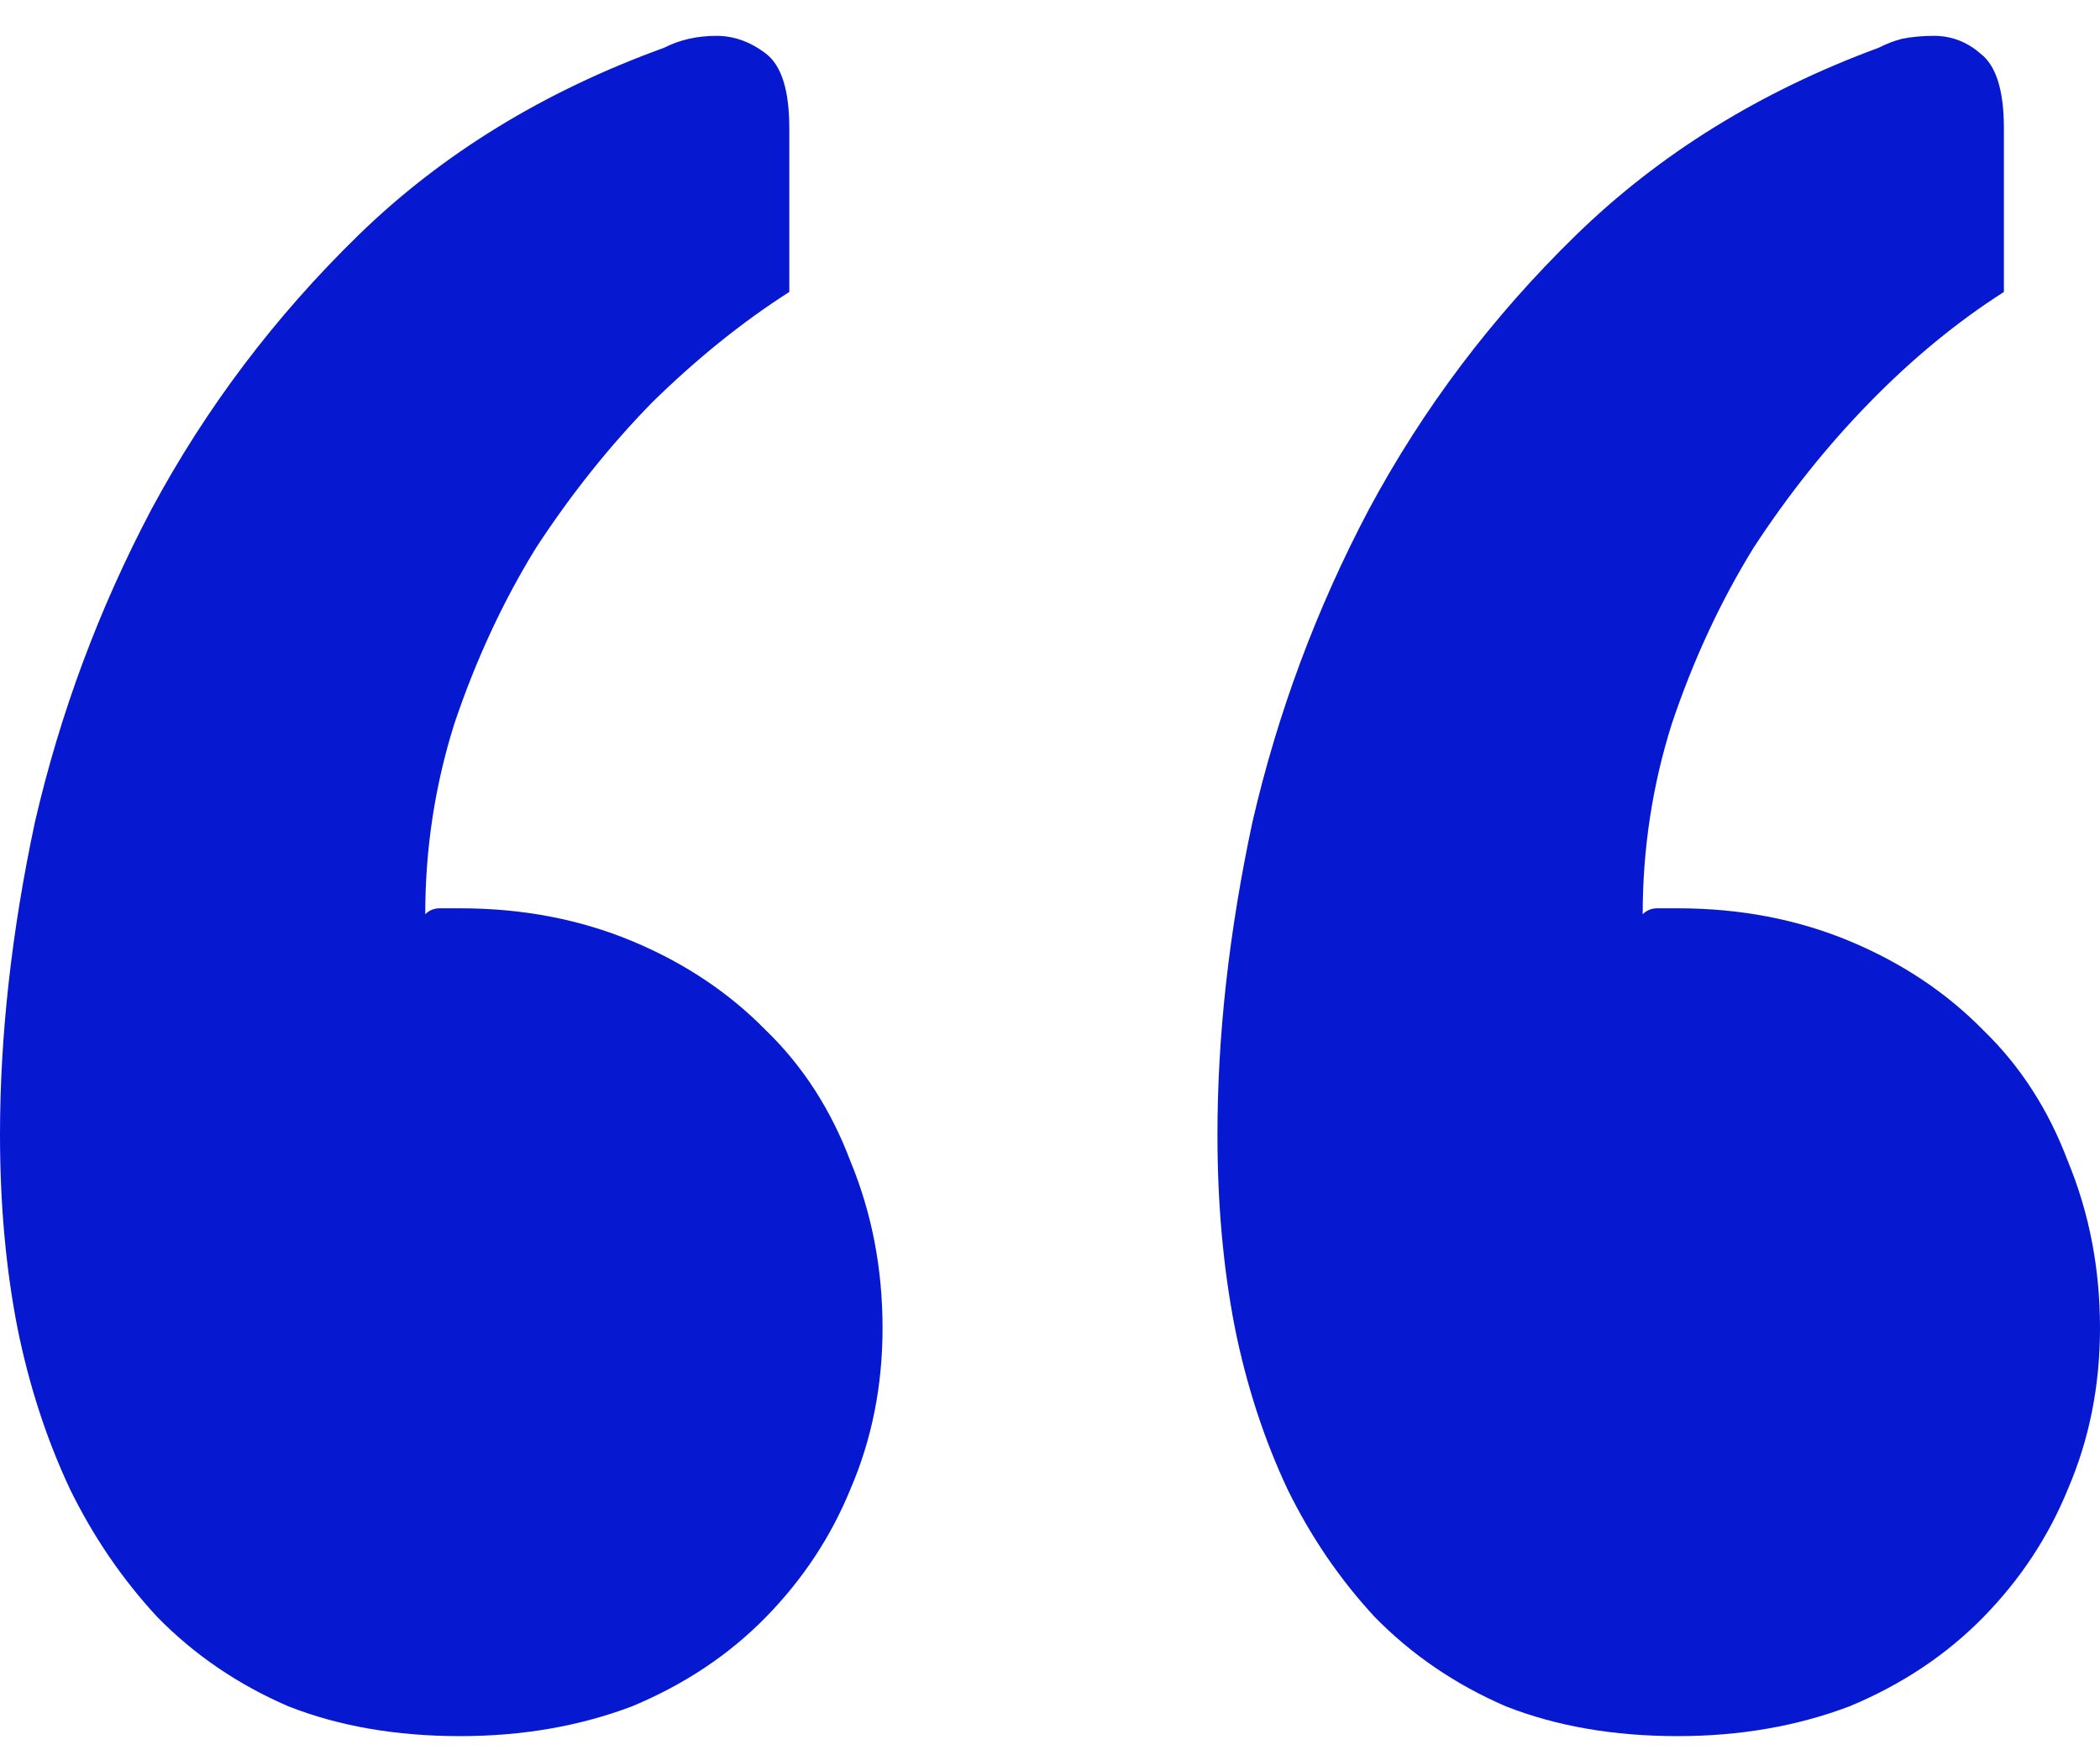<svg width="42" height="35" viewBox="0 0 42 35" fill="none" xmlns="http://www.w3.org/2000/svg">
<path d="M0.35 26.559C0.117 25.368 0 24.078 0 22.689C0 20.704 0.233 18.62 0.699 16.437C1.204 14.253 1.981 12.169 3.029 10.184C4.117 8.16 5.495 6.334 7.165 4.706C8.835 3.079 10.874 1.828 13.282 0.955C13.592 0.796 13.942 0.717 14.33 0.717C14.68 0.717 15.01 0.836 15.32 1.074C15.631 1.312 15.786 1.808 15.786 2.563V5.838C14.854 6.433 13.942 7.167 13.049 8.041C12.194 8.914 11.418 9.887 10.718 10.959C10.058 12.03 9.515 13.201 9.087 14.472C8.699 15.702 8.505 16.973 8.505 18.282C8.583 18.203 8.68 18.163 8.796 18.163C8.951 18.163 9.087 18.163 9.204 18.163C10.447 18.163 11.592 18.382 12.641 18.818C13.689 19.255 14.582 19.851 15.32 20.605C16.058 21.319 16.621 22.193 17.01 23.225C17.437 24.257 17.651 25.368 17.651 26.559C17.651 27.71 17.437 28.782 17.01 29.775C16.621 30.727 16.058 31.581 15.32 32.335C14.582 33.089 13.689 33.685 12.641 34.121C11.592 34.518 10.447 34.717 9.204 34.717C7.922 34.717 6.777 34.518 5.767 34.121C4.757 33.685 3.884 33.089 3.146 32.335C2.447 31.581 1.864 30.727 1.398 29.775C0.932 28.782 0.583 27.71 0.35 26.559ZM24.699 26.559C24.466 25.368 24.349 24.078 24.349 22.689C24.349 20.704 24.582 18.62 25.049 16.437C25.553 14.253 26.33 12.169 27.379 10.184C28.466 8.16 29.845 6.334 31.515 4.706C33.184 3.079 35.204 1.828 37.573 0.955C37.728 0.876 37.883 0.816 38.039 0.776C38.233 0.737 38.447 0.717 38.68 0.717C39.029 0.717 39.34 0.836 39.612 1.074C39.922 1.312 40.078 1.808 40.078 2.563V5.838C39.146 6.433 38.252 7.167 37.398 8.041C36.544 8.914 35.767 9.887 35.068 10.959C34.408 12.03 33.864 13.201 33.437 14.472C33.048 15.702 32.854 16.973 32.854 18.282C32.932 18.203 33.029 18.163 33.146 18.163C33.301 18.163 33.437 18.163 33.553 18.163C34.796 18.163 35.942 18.382 36.99 18.818C38.039 19.255 38.932 19.851 39.67 20.605C40.408 21.319 40.971 22.193 41.359 23.225C41.786 24.257 42 25.368 42 26.559C42 27.71 41.786 28.782 41.359 29.775C40.971 30.727 40.408 31.581 39.67 32.335C38.932 33.089 38.039 33.685 36.99 34.121C35.942 34.518 34.796 34.717 33.553 34.717C32.272 34.717 31.126 34.518 30.116 34.121C29.107 33.685 28.233 33.089 27.495 32.335C26.796 31.581 26.214 30.727 25.748 29.775C25.282 28.782 24.932 27.71 24.699 26.559Z" fill="#0719D0"/>
</svg>
